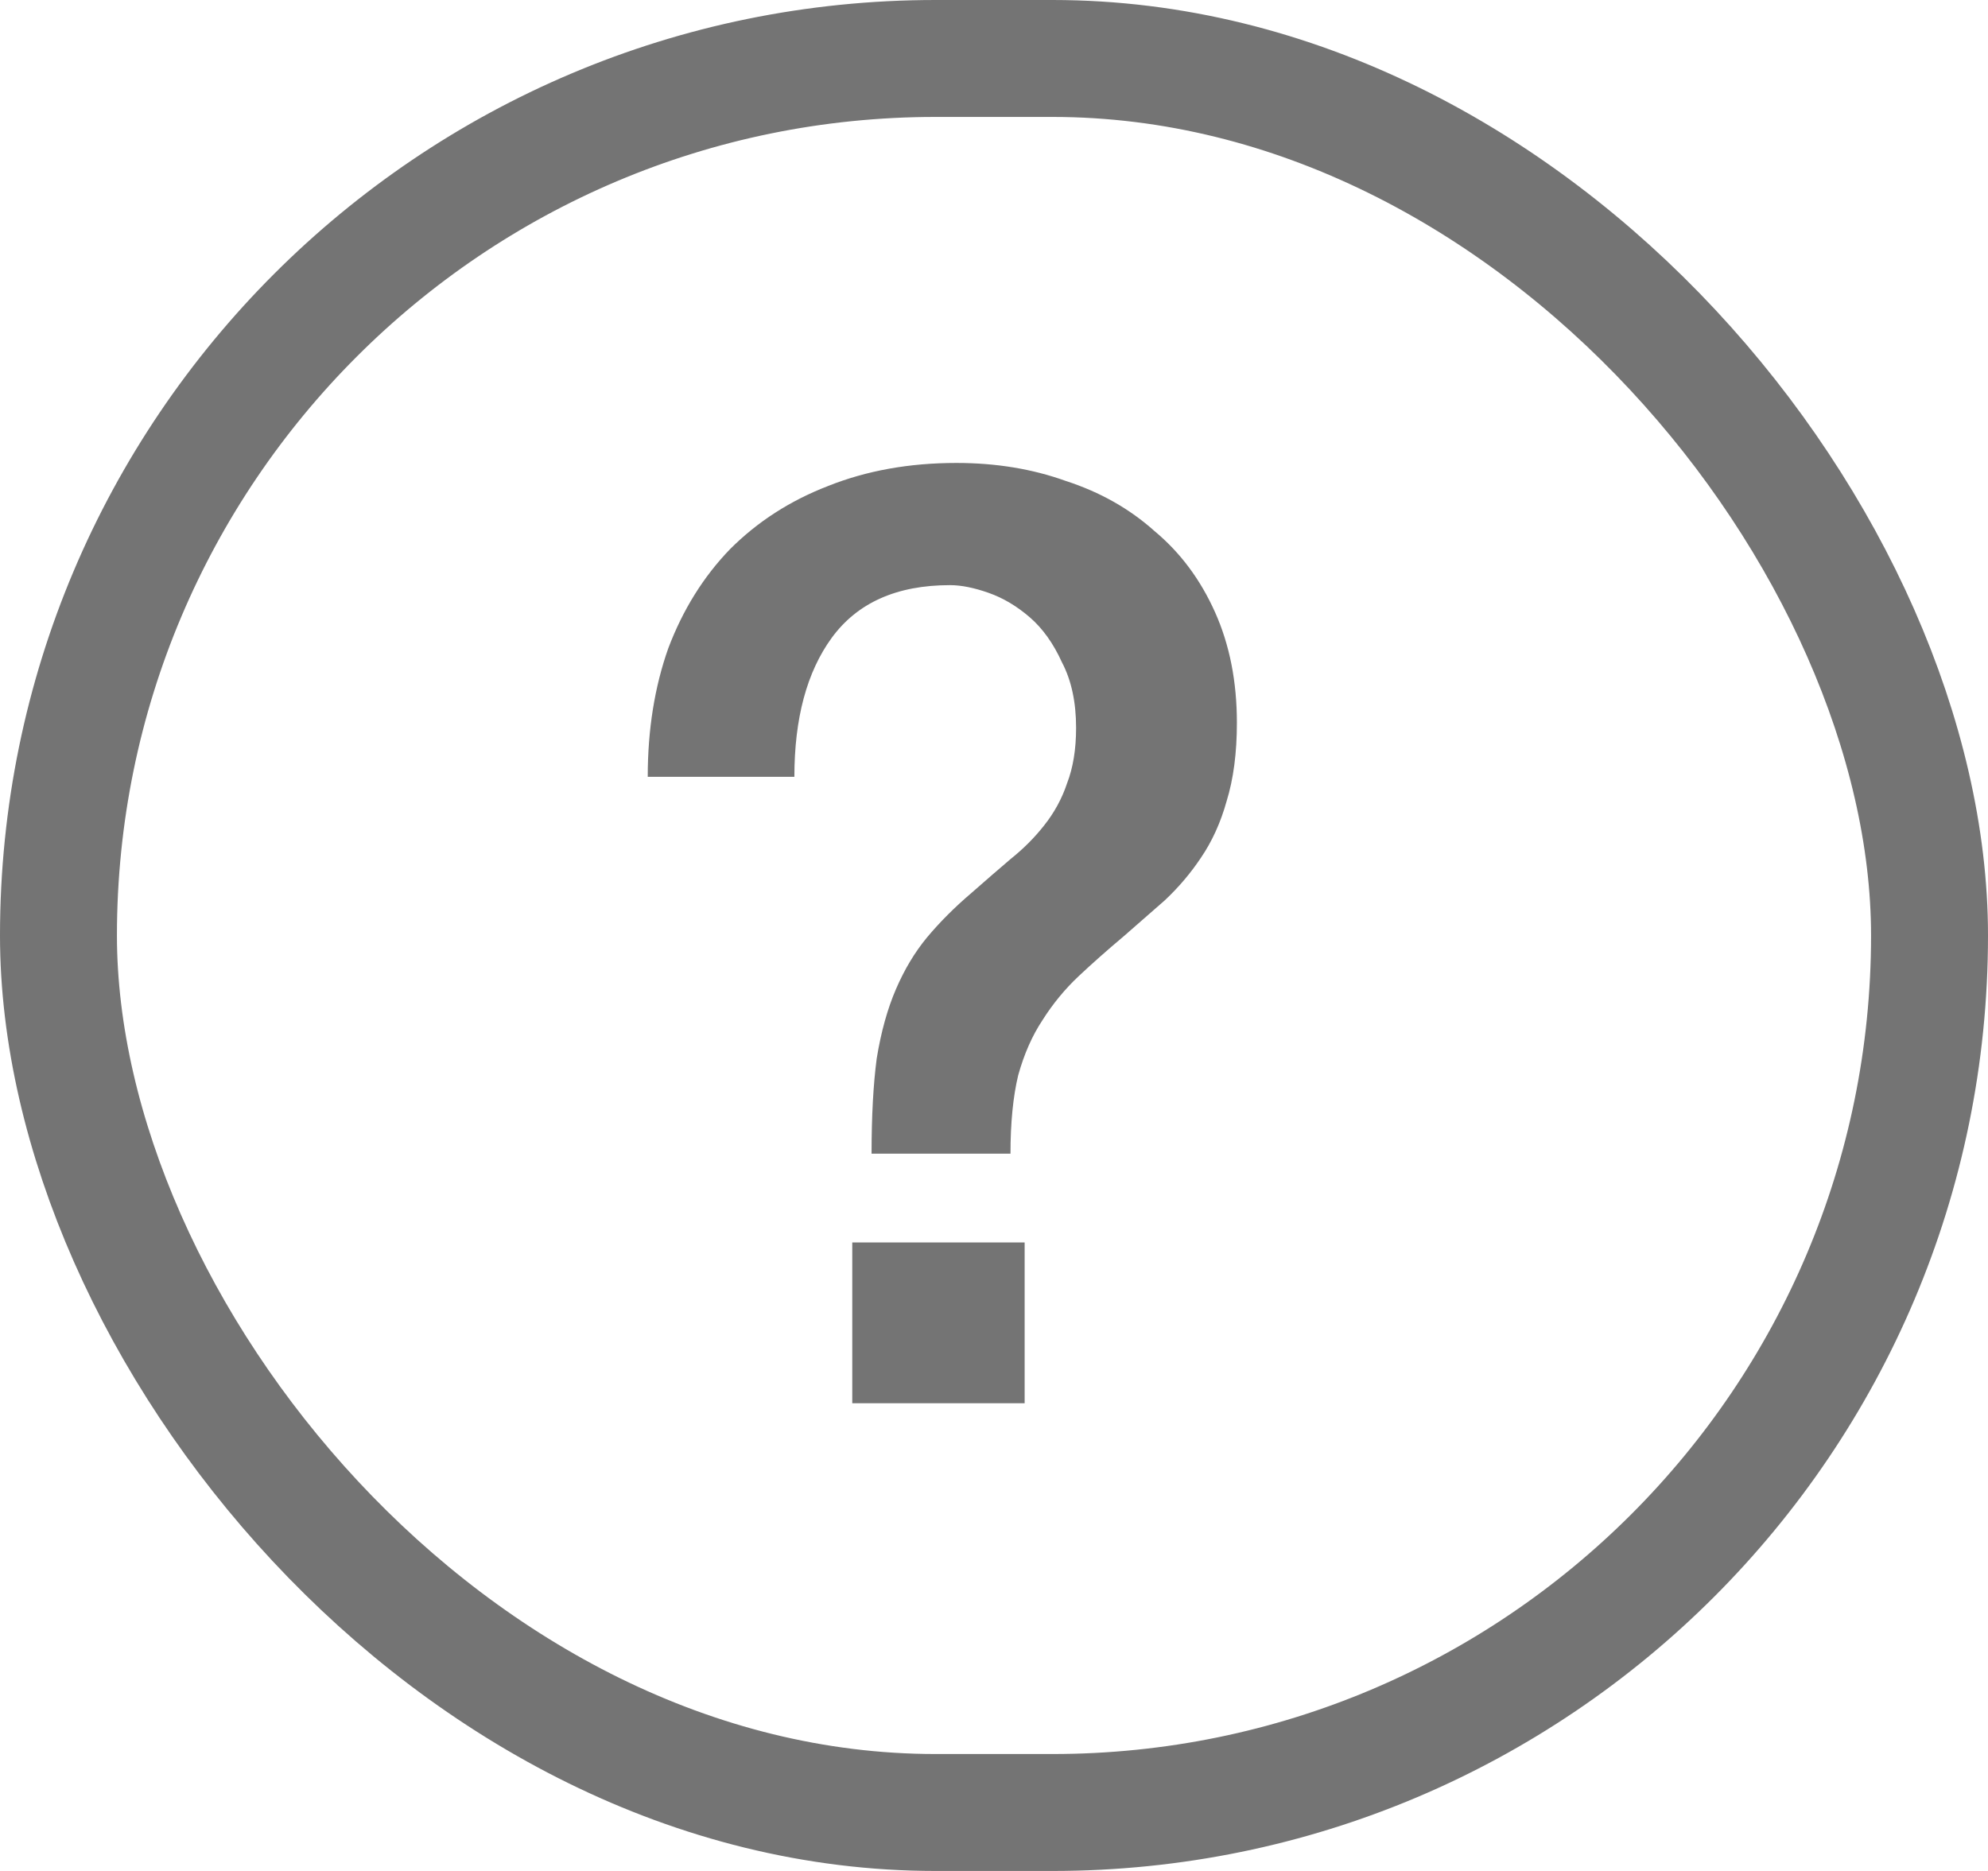 <svg width="17" height="16" viewBox="0 0 17 16" fill="none" xmlns="http://www.w3.org/2000/svg">
<rect x="0.5" y="0.5" width="16" height="15" rx="7.5" stroke="#747474"/>
<path d="M7.288 10.625H8.762V12H7.288V10.625ZM5.539 6.643C5.539 6.24 5.598 5.873 5.715 5.543C5.84 5.213 6.016 4.931 6.243 4.696C6.478 4.461 6.756 4.282 7.079 4.157C7.409 4.025 7.776 3.959 8.179 3.959C8.516 3.959 8.828 4.01 9.114 4.113C9.407 4.208 9.66 4.351 9.873 4.542C10.093 4.725 10.265 4.956 10.39 5.235C10.515 5.514 10.577 5.829 10.577 6.181C10.577 6.438 10.548 6.661 10.489 6.852C10.438 7.035 10.364 7.197 10.269 7.336C10.181 7.468 10.078 7.589 9.961 7.699C9.844 7.802 9.726 7.904 9.609 8.007C9.47 8.124 9.341 8.238 9.224 8.348C9.107 8.458 9.004 8.583 8.916 8.722C8.828 8.854 8.758 9.012 8.707 9.195C8.663 9.378 8.641 9.602 8.641 9.866H7.453C7.453 9.543 7.468 9.272 7.497 9.052C7.534 8.825 7.589 8.627 7.662 8.458C7.735 8.289 7.823 8.143 7.926 8.018C8.036 7.886 8.164 7.758 8.311 7.633C8.428 7.53 8.538 7.435 8.641 7.347C8.751 7.259 8.846 7.164 8.927 7.061C9.015 6.951 9.081 6.83 9.125 6.698C9.176 6.566 9.202 6.408 9.202 6.225C9.202 6.005 9.162 5.818 9.081 5.664C9.008 5.503 8.916 5.374 8.806 5.279C8.696 5.184 8.579 5.114 8.454 5.07C8.329 5.026 8.219 5.004 8.124 5.004C7.669 5.004 7.332 5.154 7.112 5.455C6.899 5.748 6.793 6.144 6.793 6.643H5.539Z" fill="#747474"/>
</svg>
